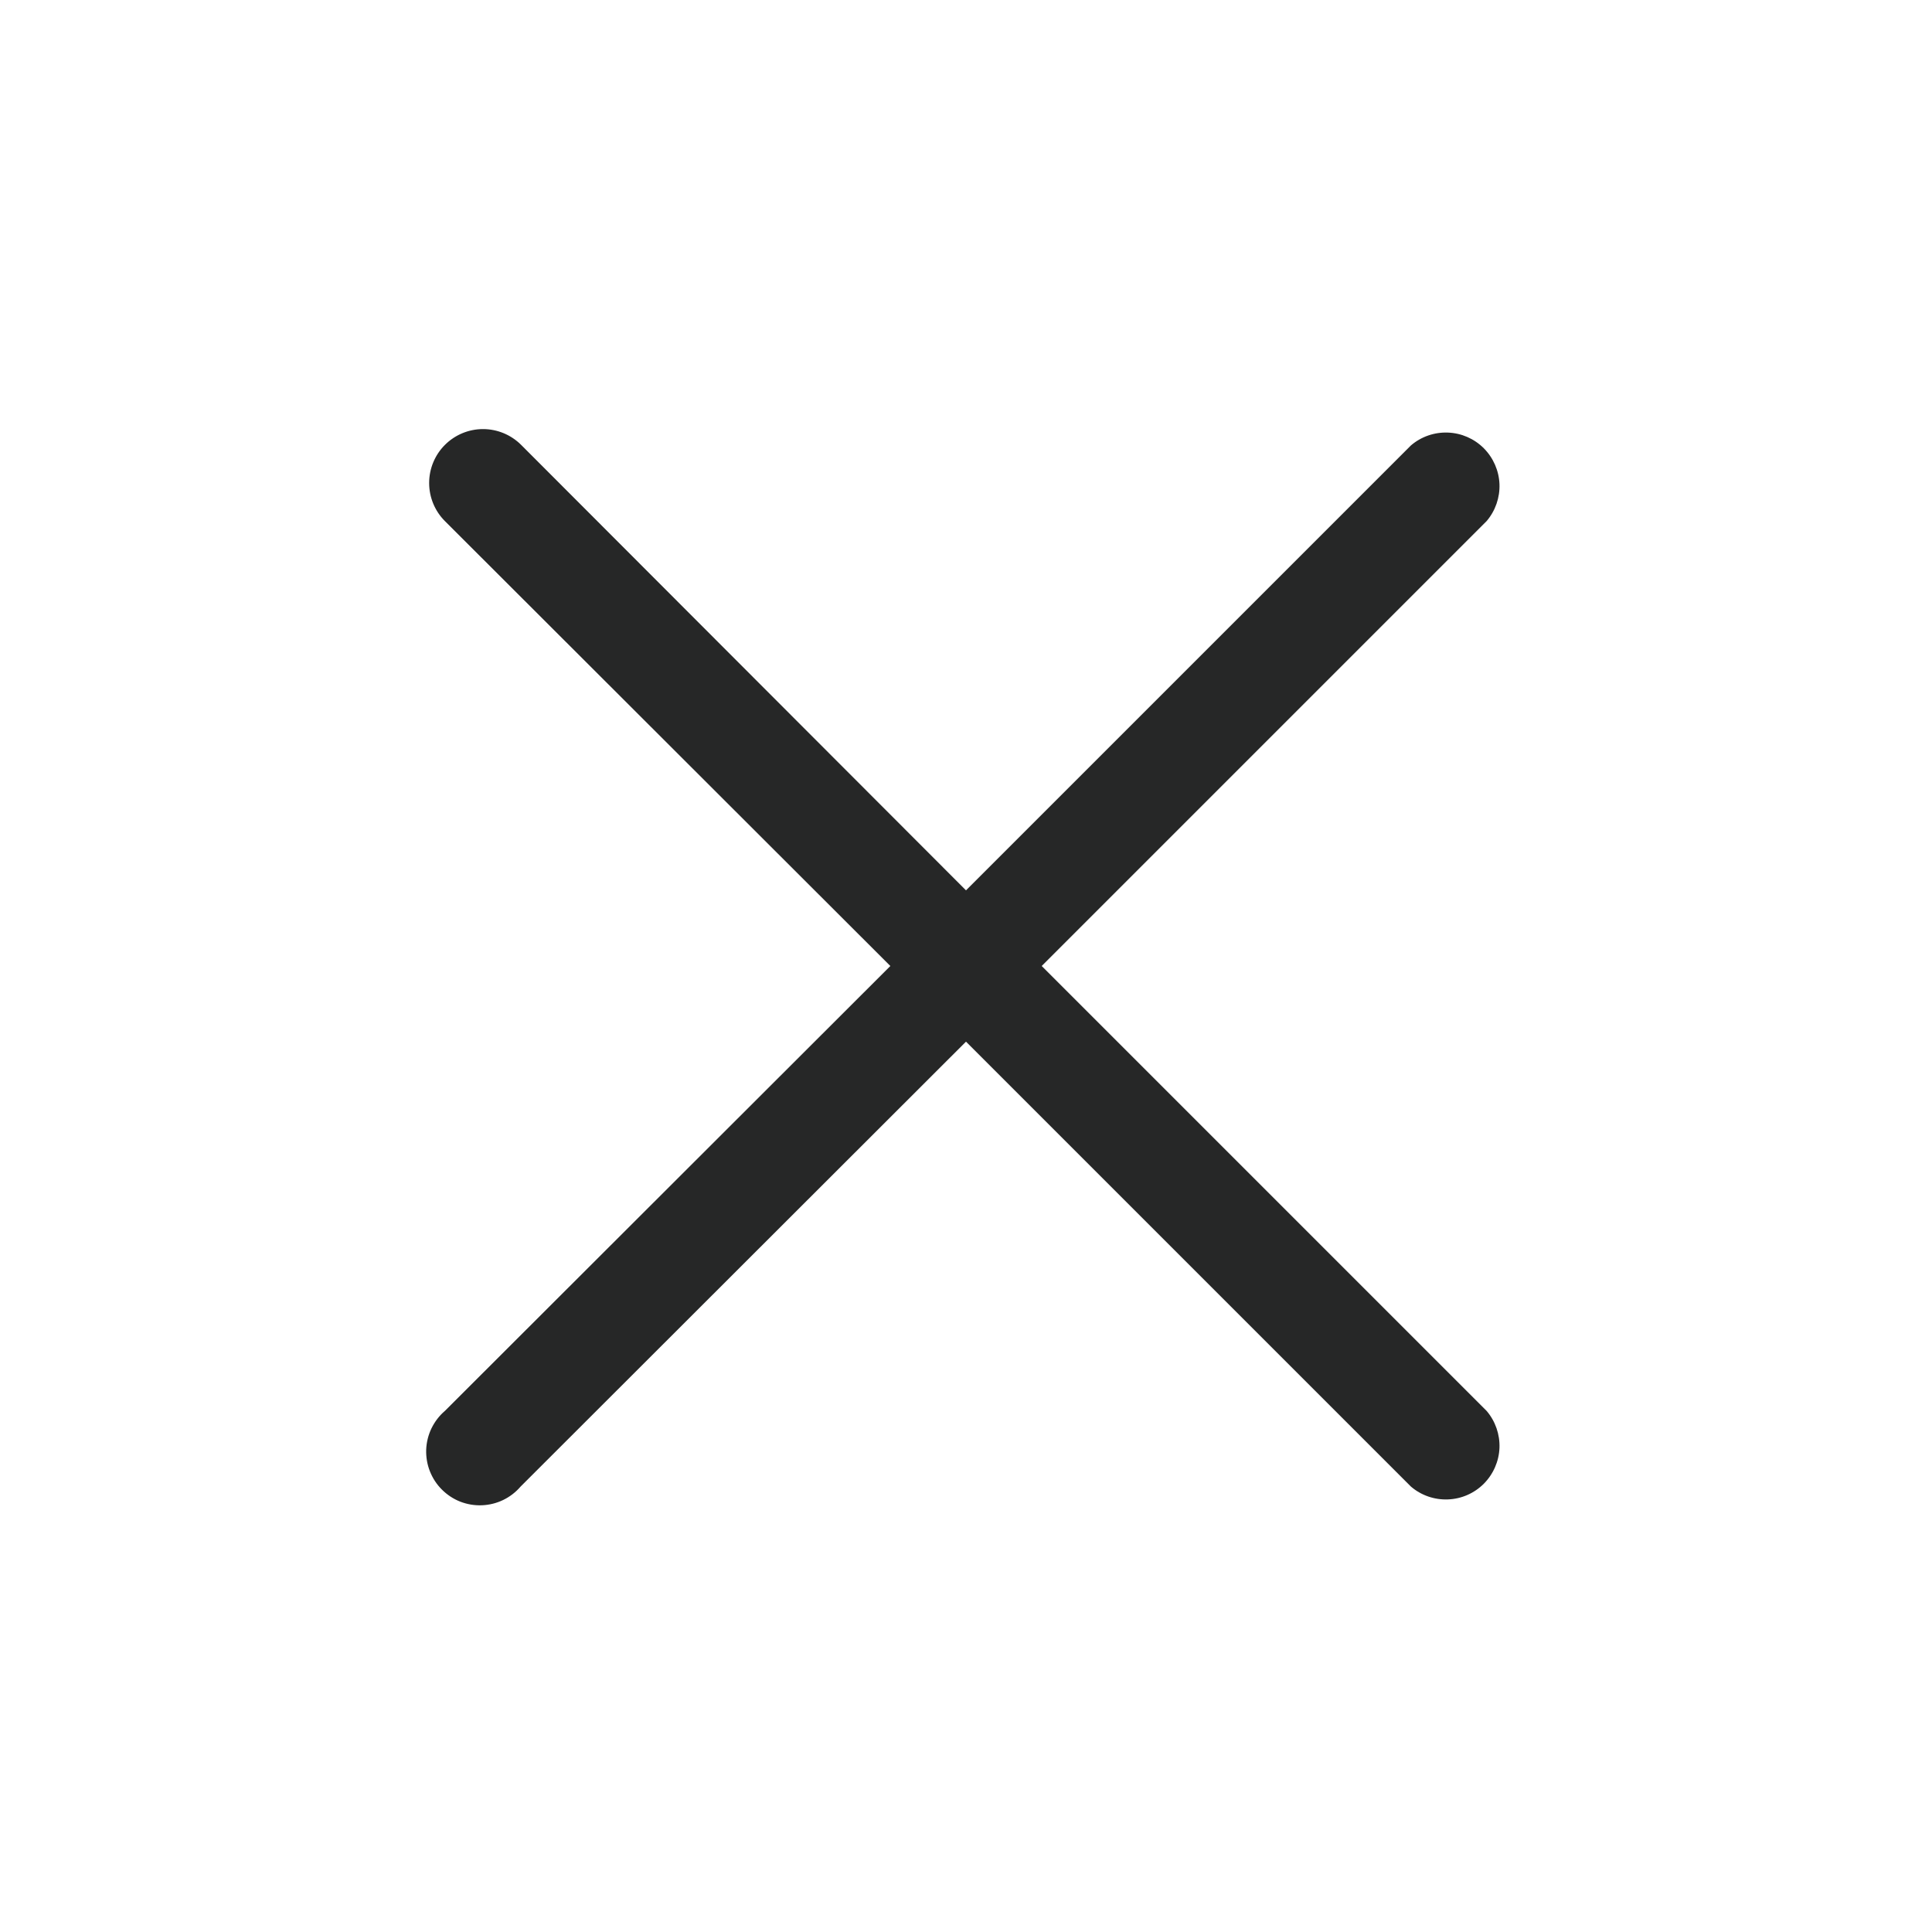 <svg width="32" height="32" viewBox="0 0 32 32" fill="none" xmlns="http://www.w3.org/2000/svg">
<g clip-path="url(#clip0_3171_79183)">
<path d="M17.254 16L24.623 8.631C24.768 8.461 24.844 8.242 24.836 8.019C24.827 7.795 24.734 7.583 24.576 7.424C24.418 7.266 24.206 7.173 23.982 7.165C23.758 7.156 23.539 7.232 23.369 7.378L16 14.747L8.632 7.369C8.464 7.201 8.237 7.107 8 7.107C7.764 7.107 7.537 7.201 7.369 7.369C7.202 7.536 7.108 7.763 7.108 8C7.108 8.237 7.202 8.464 7.369 8.631L14.747 16L7.369 23.369C7.276 23.448 7.201 23.547 7.147 23.657C7.094 23.767 7.064 23.887 7.059 24.01C7.055 24.132 7.075 24.254 7.12 24.368C7.165 24.482 7.232 24.586 7.319 24.672C7.406 24.759 7.509 24.827 7.623 24.872C7.737 24.916 7.859 24.937 7.982 24.932C8.104 24.927 8.224 24.898 8.335 24.844C8.445 24.791 8.543 24.715 8.623 24.622L16 17.253L23.369 24.622C23.539 24.768 23.758 24.844 23.982 24.835C24.206 24.827 24.418 24.734 24.576 24.576C24.734 24.417 24.827 24.205 24.836 23.981C24.844 23.758 24.768 23.539 24.623 23.369L17.254 16Z" fill="#262727"/>
</g>
<defs>
<clipPath id="clip0_3171_79183">
<rect width="32" height="32" fill="white"/>
</clipPath>
</defs>
</svg>
